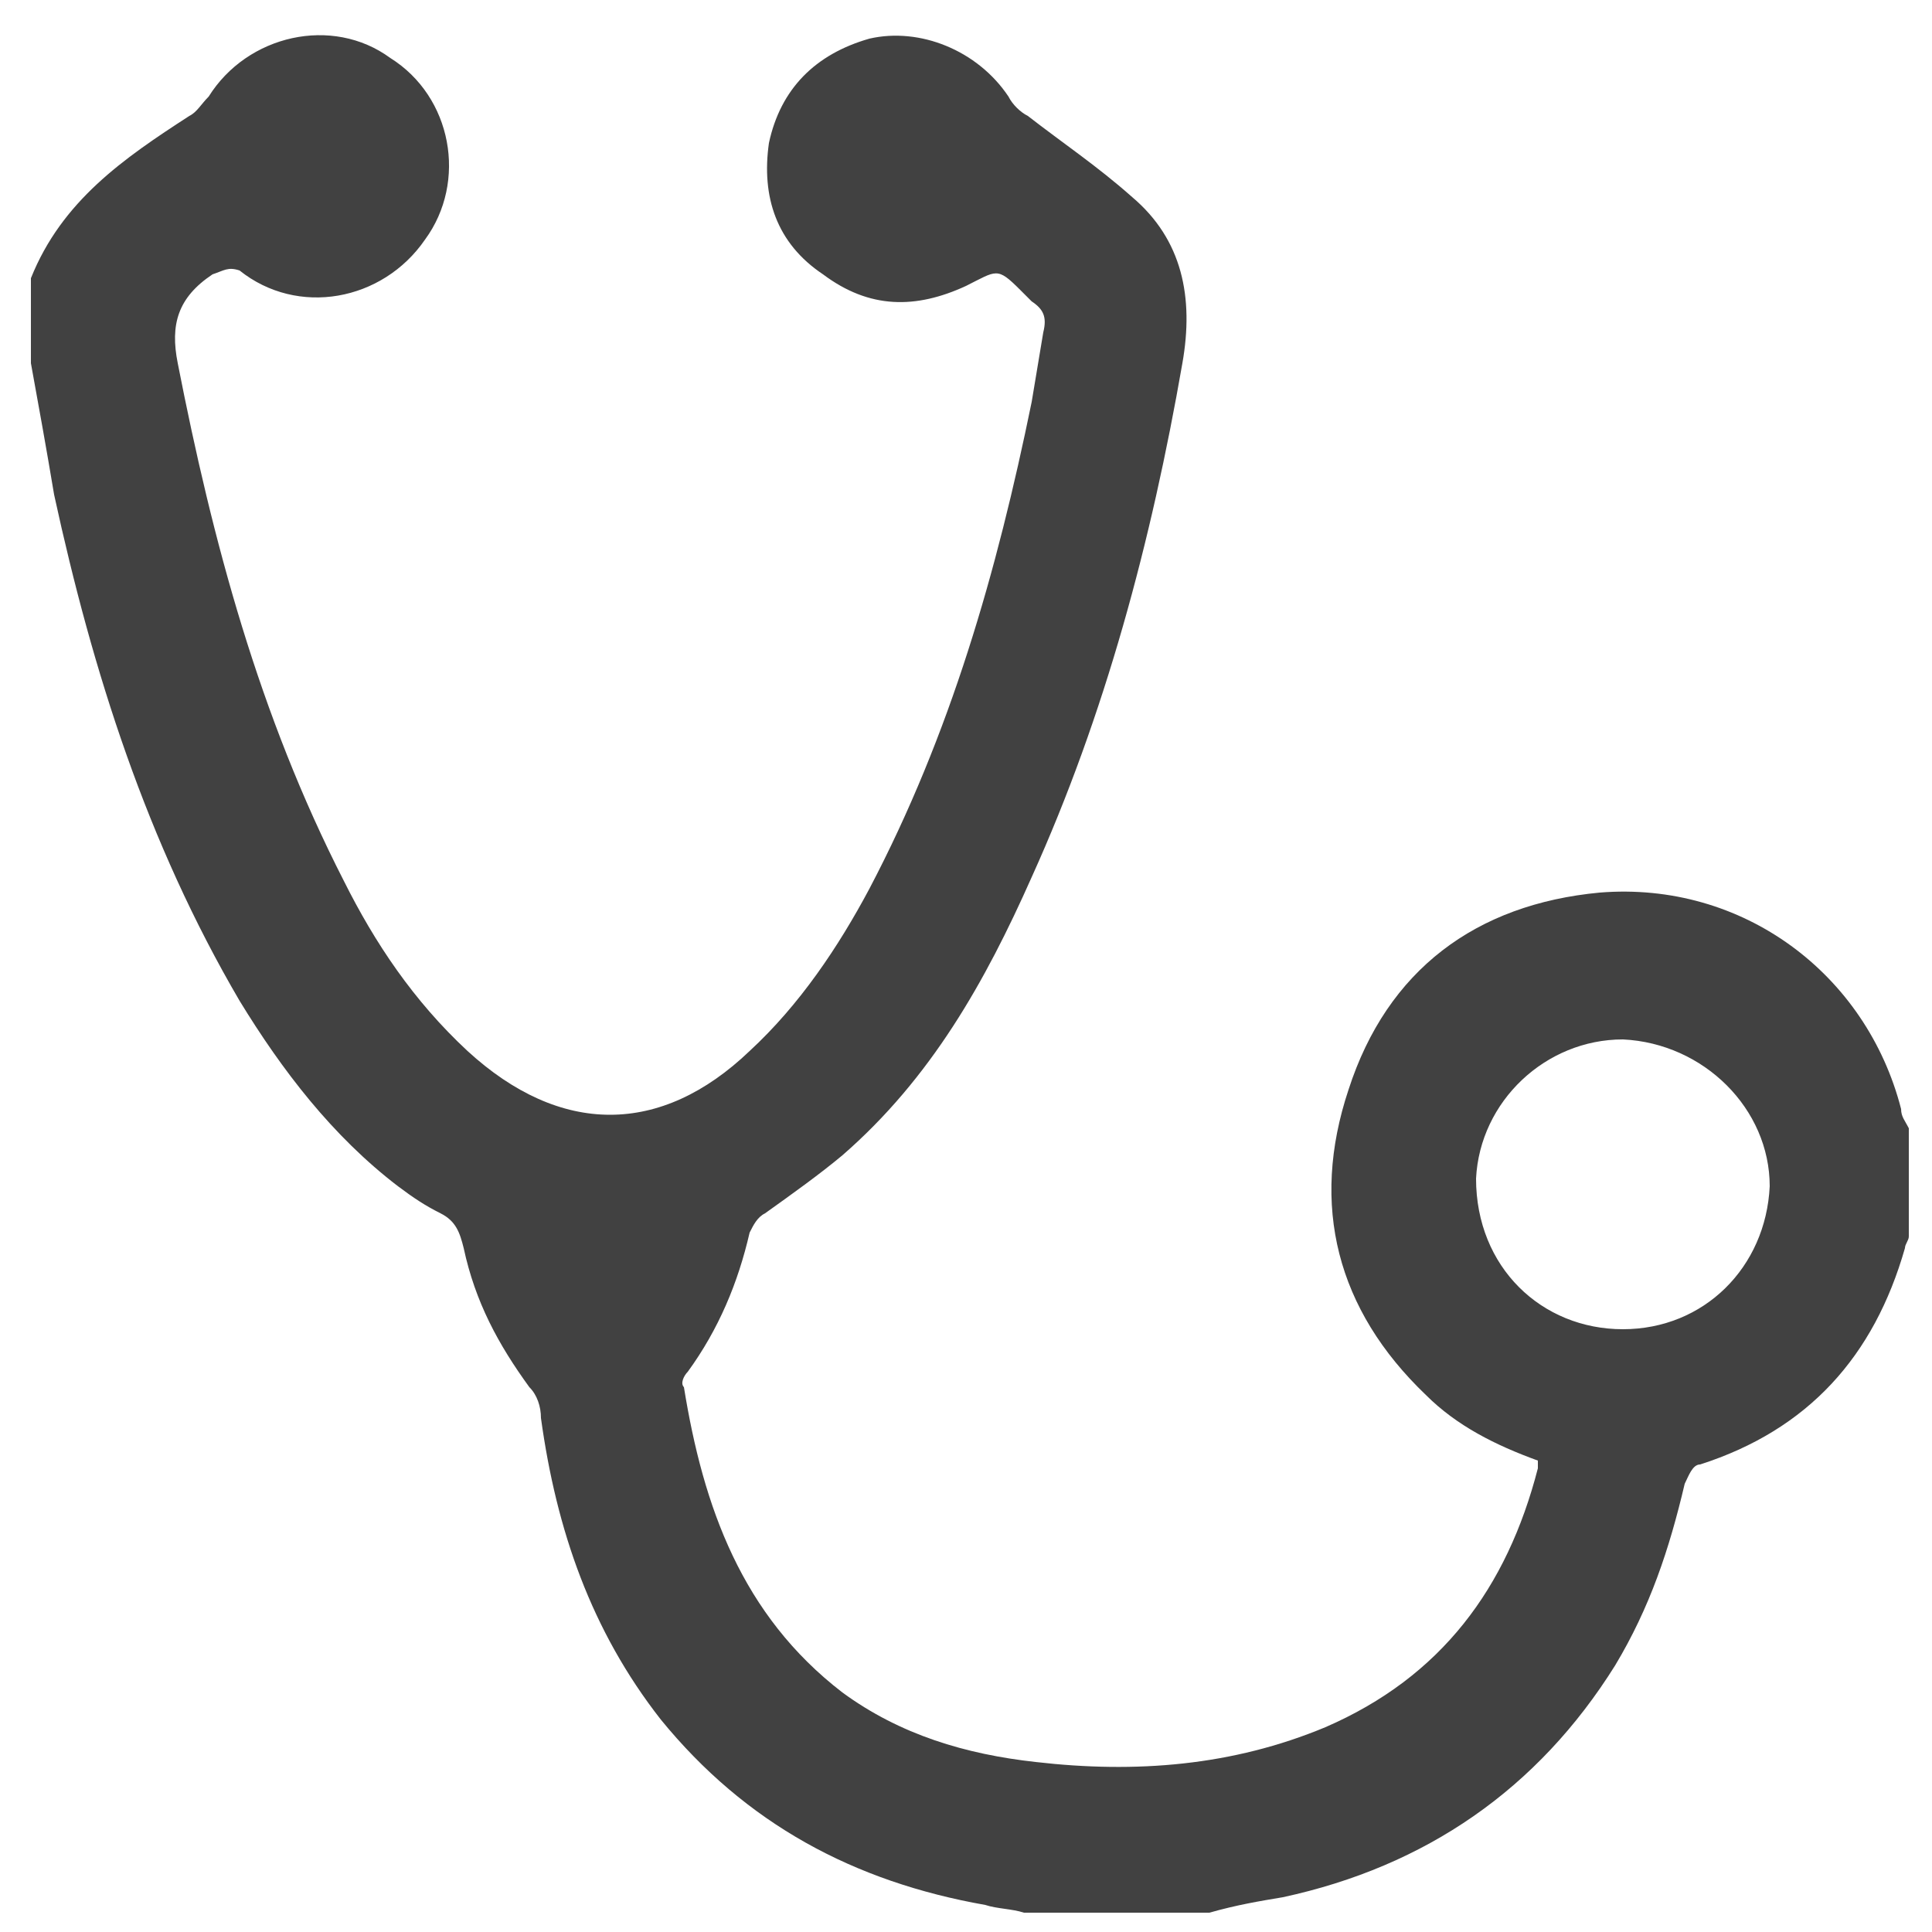 <?xml version="1.0" encoding="utf-8"?>
<!-- Generator: Adobe Illustrator 22.0.1, SVG Export Plug-In . SVG Version: 6.00 Build 0)  -->
<svg version="1.1" id="Livello_1" xmlns="http://www.w3.org/2000/svg" xmlns:xlink="http://www.w3.org/1999/xlink" x="0px" y="0px"
	 viewBox="0 0 50 50" style="enable-background:new 0 0 50 50;" xml:space="preserve">
<style type="text/css">
	.st0{display:none;}
	.st1{display:inline;fill:none;stroke:#414141;stroke-width:4;stroke-miterlimit:10;}
	.st2{display:inline;fill:none;stroke:#414141;stroke-width:4;stroke-linecap:round;stroke-miterlimit:10;}
	.st3{display:inline;fill:none;stroke:#414141;stroke-linecap:round;stroke-linejoin:round;stroke-miterlimit:10;}
	
		.st4{display:inline;fill:#FFFFFF;stroke:#414141;stroke-width:2;stroke-linecap:round;stroke-linejoin:round;stroke-miterlimit:10;}
	.st5{display:inline;fill:#414141;}
	.st6{display:inline;fill:none;stroke:#414141;stroke-width:2;stroke-linecap:round;stroke-linejoin:round;stroke-miterlimit:10;}
	.st7{display:inline;}
	.st8{fill:#414141;}
	.st9{display:inline;fill:none;stroke:#414141;stroke-miterlimit:10;}
</style>
<g id="Livello_1_1_" class="st0">
	<circle class="st1" cx="21.9" cy="20.5" r="14.1"/>
	<line class="st2" x1="30.6" y1="31.6" x2="42.7" y2="43.4"/>
</g>
<g id="Livello_2_1_" class="st0">
	<rect x="1.3" y="7.3" class="st3" width="38.3" height="38.6"/>
	<rect x="7" y="3.8" class="st4" width="40.8" height="41.3"/>
	<rect x="13.9" y="10.2" class="st5" width="13" height="12.7"/>
	<line class="st3" x1="29.7" y1="13.3" x2="42.2" y2="13.3"/>
	<line class="st3" x1="29.7" y1="16.4" x2="42.2" y2="16.4"/>
	<line class="st3" x1="29.7" y1="21.1" x2="42.2" y2="21.1"/>
	<line class="st3" x1="14.1" y1="25.8" x2="42.2" y2="25.8"/>
	<line class="st3" x1="14.1" y1="32" x2="42.2" y2="32"/>
	<line class="st3" x1="14.1" y1="36.7" x2="42.2" y2="36.7"/>
	<rect x="1.3" y="6.7" class="st3" width="38.3" height="38.6"/>
	<rect x="7" y="3.8" class="st4" width="40.8" height="41.3"/>
	<rect x="13.9" y="10.2" class="st5" width="13" height="12.7"/>
	<line class="st3" x1="29.7" y1="13.3" x2="42.2" y2="13.3"/>
	<line class="st3" x1="29.7" y1="16.4" x2="42.2" y2="16.4"/>
	<line class="st3" x1="29.7" y1="21.1" x2="42.2" y2="21.1"/>
	<line class="st3" x1="14.1" y1="25.8" x2="42.2" y2="25.8"/>
	<line class="st3" x1="14.1" y1="32" x2="42.2" y2="32"/>
	<line class="st3" x1="14.1" y1="36.7" x2="42.2" y2="36.7"/>
</g>
<g id="Livello_3" class="st0">
	<polygon class="st6" points="16.9,12.5 33.3,12.5 47.8,26.6 39.2,26.6 46.7,37.5 2.7,37.5 10,26.6 2.5,26.6 	"/>
	<line class="st6" x1="15.6" y1="26.6" x2="34.4" y2="26.6"/>
</g>
<g id="Livello_4" class="st0">
	<g class="st7">
		<path class="st8" d="M26.9,7.8c0.3,0,0.6,0,0.9,0.2c2.2,0.6,3.4,2.8,2.8,4.8l-3,11.1l0,0l-1.7,6.7l13.3-8.4
			c0.6-0.5,1.4-0.6,2.2-0.6c1.3,0,2.7,0.6,3.4,1.9c1.3,1.9,0.6,4.4-1.3,5.5c0,0-17.8,11.2-21.9,13.9c-0.8,0.5-1.6,0.8-2.2,0.8
			c-2.7,0-3.9-3.3-3.9-3.3L5,16.6c-0.9-2,0-4.4,2-5.3c0.5-0.2,0.9-0.3,1.6-0.3c1.6,0,3,0.9,3.6,2.3l4.7,10.3l1.7,3.9L23,10.8
			C23.6,8.9,25.2,7.8,26.9,7.8 M26.9,4.7L26.9,4.7c-3.3,0-6.1,2.2-6.9,5.3l-2.2,8.3L15,12c-1.1-2.7-3.6-4.2-6.4-4.2
			c-1.1,0-2,0.2-3,0.6C2,10,0.5,14.4,2.2,17.8L13,41.3c0.3,0.9,2.3,5.2,6.7,5.2c1.3,0,2.7-0.5,3.9-1.3l21.9-13.9
			c3.3-2,4.4-6.6,2.2-9.8c-1.3-2-3.6-3.3-6.1-3.3c-1.4,0-2.7,0.3-3.8,1.1l-6.6,4.4l3.3-12.3l-0.5,0.5c0-3.1-2.2-6.1-5.3-6.9
			C28.1,4.7,27.5,4.7,26.9,4.7L26.9,4.7z"/>
	</g>
</g>
<g id="Livello_5" class="st0">
	<circle class="st5" cx="25" cy="25" r="12.7"/>
	<circle class="st5" cx="38.6" cy="12.2" r="5.2"/>
	<circle class="st5" cx="19.8" cy="7.5" r="3.6"/>
	<circle class="st5" cx="12" cy="13.8" r="4.2"/>
	<circle class="st5" cx="10.5" cy="40.3" r="4.2"/>
	<circle class="st5" cx="8.9" cy="32.5" r="3.4"/>
	<circle class="st5" cx="33.9" cy="43.4" r="4.2"/>
	<circle class="st5" cx="40.2" cy="35.6" r="3.6"/>
	<circle class="st5" cx="24.5" cy="41.9" r="2.7"/>
	<line class="st9" x1="30.9" y1="18.9" x2="38.6" y2="12.2"/>
	<line class="st9" x1="12.2" y1="39.2" x2="19.8" y2="32.5"/>
	<line class="st9" x1="9.5" y1="33" x2="19.2" y2="29.5"/>
	<line class="st9" x1="12" y1="13.8" x2="19.8" y2="20.2"/>
	<line class="st9" x1="19.8" y1="7.5" x2="21.9" y2="17.3"/>
	<line class="st9" x1="40.2" y1="35.6" x2="29.7" y2="29.1"/>
	<line class="st9" x1="33.9" y1="43.4" x2="28.1" y2="32.3"/>
	<line class="st9" x1="24.5" y1="41.9" x2="25" y2="32"/>
</g>
<g>
	<path class="st8" d="M0.8,7.2c0.8-2,2.4-3.1,4.1-4.2c0.2-0.1,0.3-0.3,0.5-0.5c1-1.6,3.2-2.1,4.7-1c1.6,1,2,3.2,0.9,4.7
		c-1.1,1.6-3.3,2-4.8,0.8C5.9,6.9,5.8,7,5.5,7.1C4.6,7.7,4.4,8.4,4.6,9.4c0.9,4.6,2.1,9.1,4.3,13.4c0.8,1.6,1.8,3.1,3.2,4.4
		c2.4,2.2,5,2.2,7.3,0c1.3-1.2,2.3-2.7,3.1-4.2c2.1-4,3.3-8.2,4.2-12.6c0.1-0.6,0.2-1.2,0.3-1.8c0.1-0.4,0-0.6-0.3-0.8
		c-0.1-0.1-0.2-0.2-0.3-0.3c-0.6-0.6-0.6-0.5-1.4-0.1C23.7,8,22.5,8,21.3,7.1c-1.2-0.8-1.6-2-1.4-3.4c0.3-1.4,1.2-2.3,2.6-2.7
		c1.3-0.3,2.8,0.3,3.6,1.5c0.1,0.2,0.3,0.4,0.5,0.5c0.9,0.7,1.8,1.3,2.7,2.1c1.3,1.1,1.6,2.6,1.3,4.3c-0.8,4.6-2,9.1-3.9,13.3
		c-1.2,2.7-2.6,5.2-4.9,7.2c-0.6,0.5-1.3,1-2,1.5c-0.2,0.1-0.3,0.3-0.4,0.5c-0.3,1.3-0.8,2.5-1.6,3.6c-0.1,0.1-0.2,0.3-0.1,0.4
		c0.5,3.1,1.5,5.9,4.1,7.9c1.5,1.1,3.2,1.6,5,1.8c2.6,0.3,5.1,0.1,7.5-0.9c3-1.3,4.7-3.6,5.5-6.7c0,0,0-0.1,0-0.2
		c-1.1-0.4-2.1-0.9-2.9-1.7c-2.3-2.2-3-4.9-2-7.9c1-3.1,3.3-4.8,6.5-5.1c3.7-0.3,6.9,2.1,7.8,5.6c0,0.2,0.1,0.3,0.2,0.5
		c0,0.9,0,1.8,0,2.8c0,0.1-0.1,0.2-0.1,0.3c-0.8,2.8-2.5,4.7-5.3,5.6c-0.2,0-0.3,0.3-0.4,0.5c-0.4,1.7-0.9,3.2-1.8,4.7
		c-2,3.2-4.9,5.2-8.6,6c-0.6,0.1-1.2,0.2-1.9,0.4c-1.6,0-3.2,0-4.8,0c-0.3-0.1-0.7-0.1-1-0.2c-3.4-0.6-6.2-2.1-8.4-4.8
		c-1.8-2.3-2.7-4.9-3.1-7.8c0-0.3-0.1-0.6-0.3-0.8c-0.8-1.1-1.4-2.2-1.7-3.6c-0.1-0.4-0.2-0.7-0.6-0.9c-0.4-0.2-0.7-0.4-1.1-0.7
		c-1.7-1.3-3-3-4.1-4.8c-2.4-4.1-3.8-8.5-4.8-13.1C1.2,11.6,1,10.5,0.8,9.4C0.8,8.7,0.8,7.9,0.8,7.2z M42,34.4
		c2.1,0,3.7-1.6,3.8-3.7c0-2-1.7-3.7-3.8-3.8c-2,0-3.7,1.6-3.8,3.6C38.2,32.8,39.9,34.4,42,34.4z"/>
</g>
</svg>
